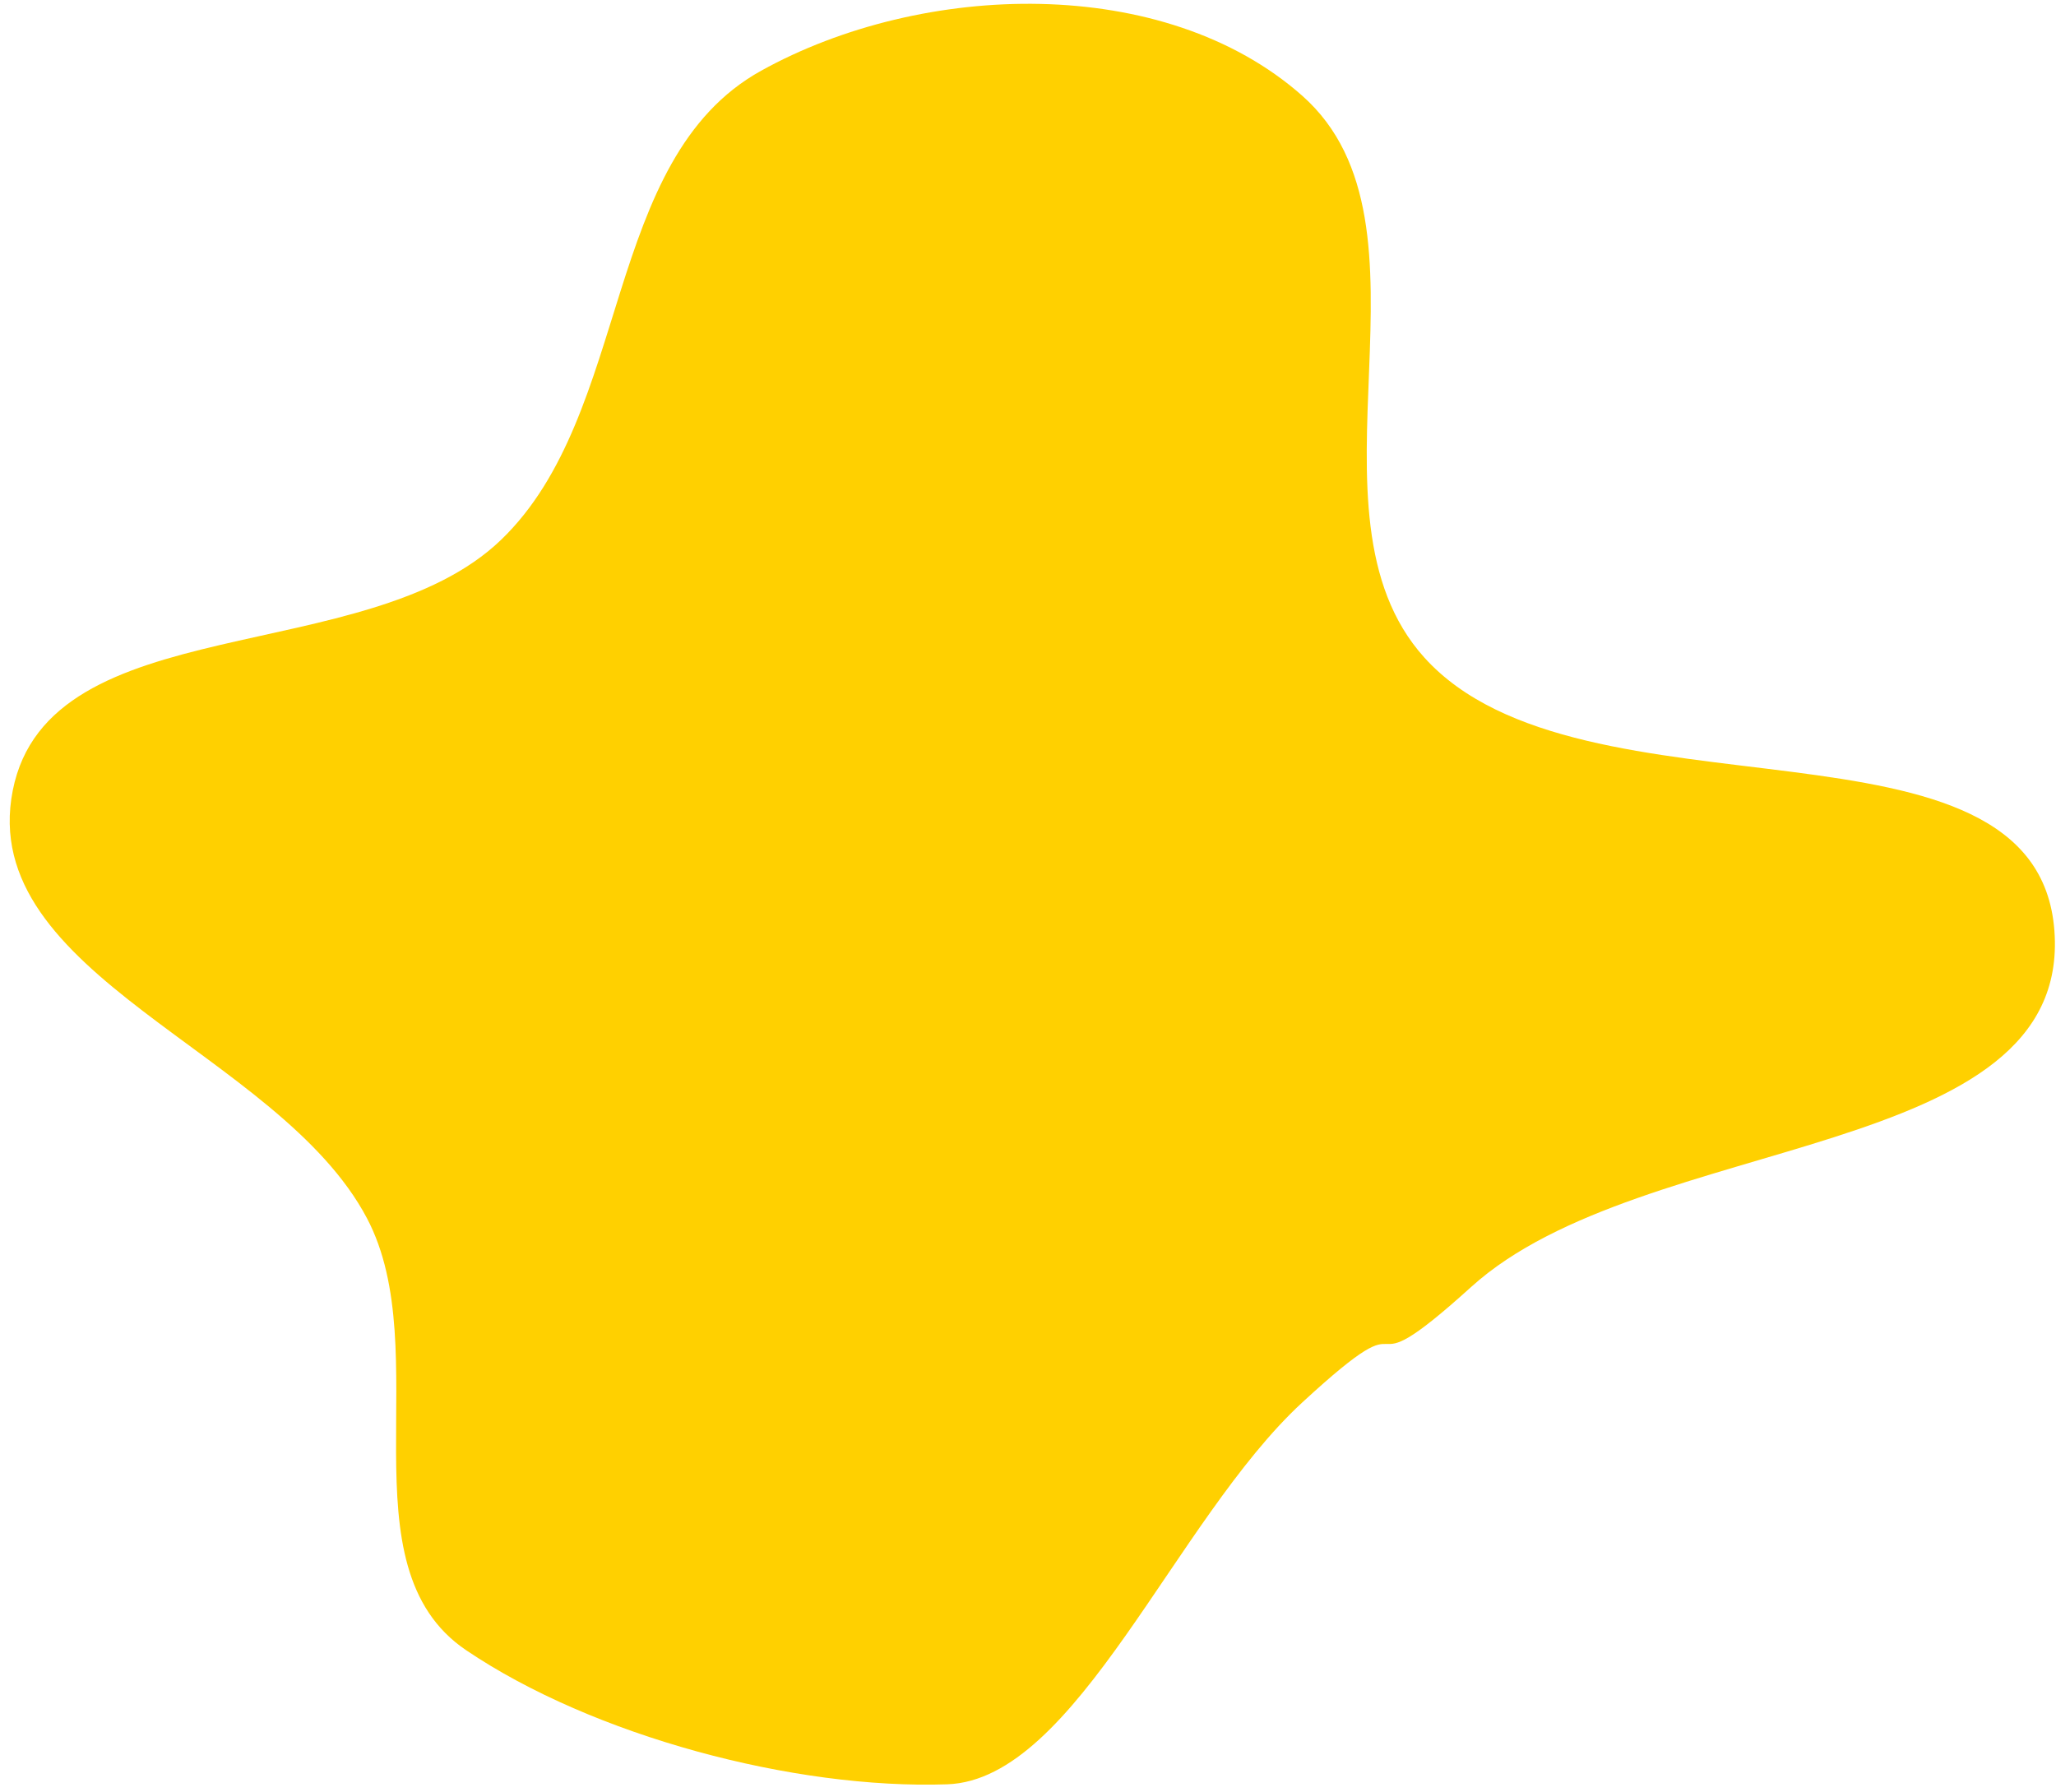 <?xml version="1.0" encoding="UTF-8"?> <svg xmlns="http://www.w3.org/2000/svg" width="140" height="122" viewBox="0 0 140 122" fill="none"> <path fill-rule="evenodd" clip-rule="evenodd" d="M51.827 4.817C62.803 -1.268 79.275 -1.797 88.674 6.519C98.648 15.343 88.07 34.874 96.983 44.769C107.633 56.591 138.708 47.509 139.891 63.377C141.069 79.164 111.917 77.006 100.181 87.63C91.487 95.5 97.348 87.5 88.674 95.5C80 103.5 73.308 121.197 64.5 121.5C54.07 121.858 40.387 118.212 31.739 112.368C23.233 106.62 29.778 92.038 24.989 82.957C18.987 71.574 -1.626 66.447 0.869 53.823C3.333 41.35 24.953 45.575 34.118 36.761C43.075 28.148 40.959 10.841 51.827 4.817Z" fill="#FFD000"></path> </svg> 